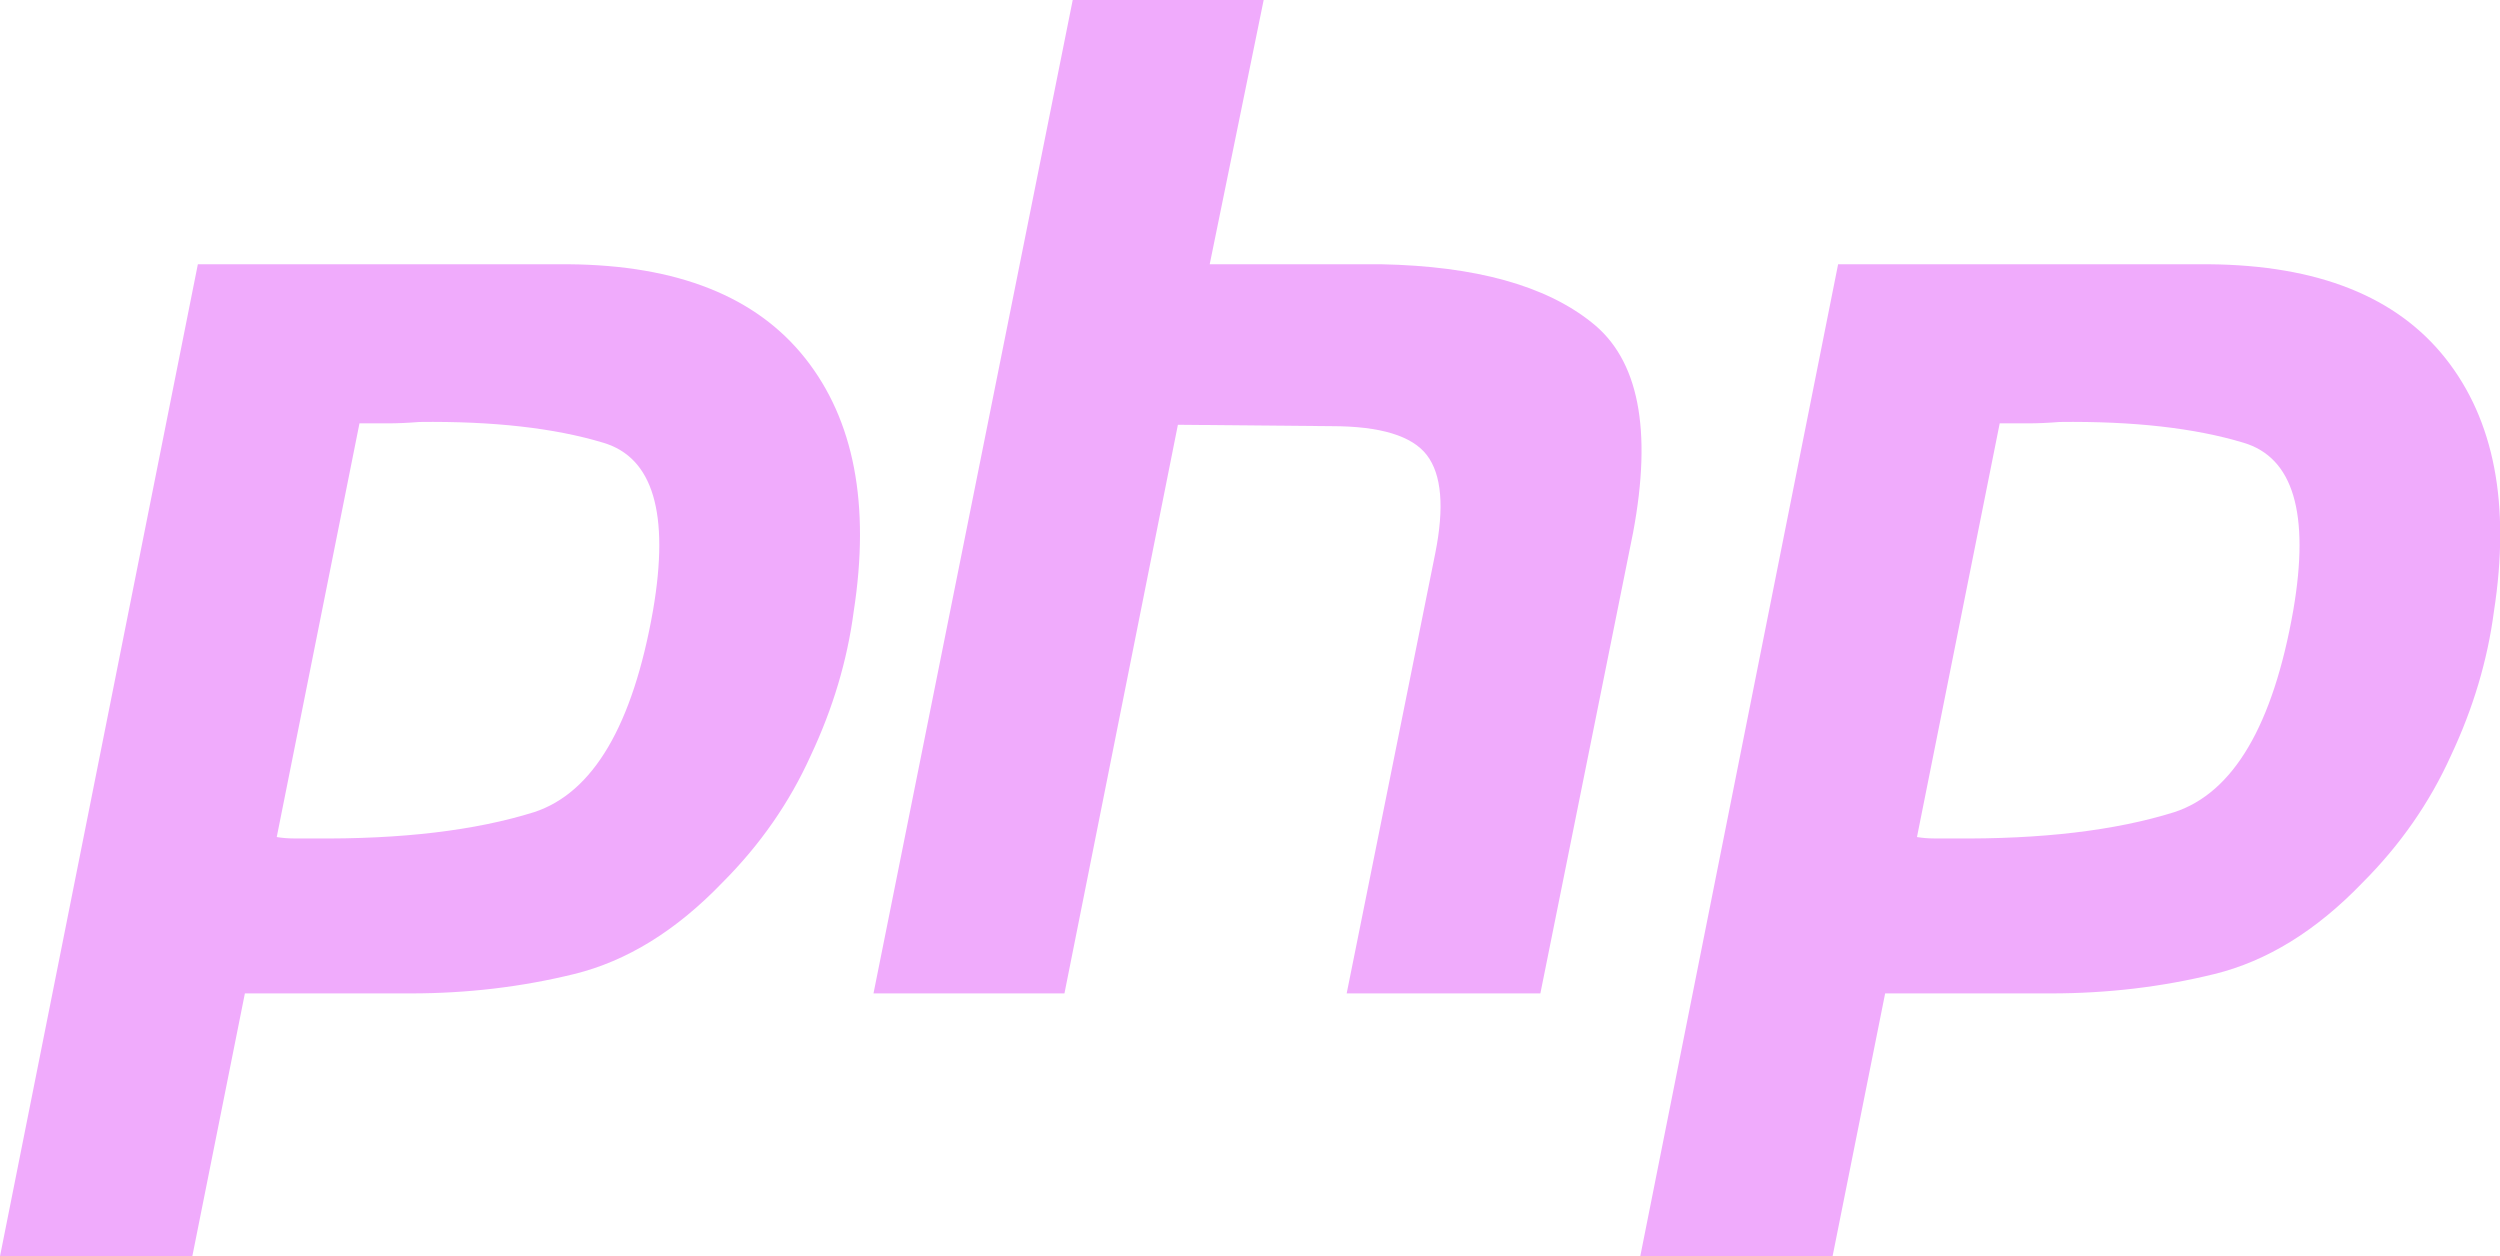<?xml version="1.0" encoding="UTF-8" standalone="no"?> <svg xmlns="http://www.w3.org/2000/svg" xmlns:svg="http://www.w3.org/2000/svg" width="124.962" height="62.789" viewBox="0 0 441.243 221.709" fill="none" version="1.1" id="svg3"><g clip-path="url(#clip0_1319_10552)" id="g3" transform="matrix(3.21,0,0,3.21,-2.324,-4.802)"><path d="m 11.603,16.026 h 20.388 c 5.984,0.05 10.32,1.776 13.009,5.173 2.688,3.397 3.575,8.038 2.663,13.921 -0.354,2.688 -1.141,5.325 -2.358,7.912 -1.167,2.587 -2.789,4.919 -4.869,6.999 -2.536,2.637 -5.249,4.31 -8.14,5.021 -2.891,0.711 -5.883,1.065 -8.977,1.065 H 14.189 L 11.298,70.57 H 0.724 Z m 8.901,8.672 -4.564,22.822 c 0.304,0.05 0.609,0.076 0.913,0.076 0.354,0 0.71,0 1.065,0 4.869,0.05 8.926,-0.431 12.172,-1.445 3.245,-1.065 5.427,-4.767 6.542,-11.107 0.913,-5.325 0,-8.394 -2.739,-9.205 -2.688,-0.811 -6.06,-1.191 -10.118,-1.141 -0.609,0.05 -1.191,0.076 -1.75,0.076 -0.507,0 -1.039,0 -1.597,0 z" fill="#f0abfc" id="path1"></path><path d="M 59.706,1.496 H 70.205 L 67.238,16.026 h 9.433 c 5.173,0.102 9.027,1.167 11.563,3.195 2.587,2.028 3.347,5.883 2.282,11.563 L 85.419,56.117 H 74.769 l 4.869,-24.191 c 0.507,-2.536 0.354,-4.336 -0.456,-5.401 -0.811,-1.065 -2.561,-1.597 -5.249,-1.597 l -8.444,-0.076 -6.238,31.266 H 48.752 Z" fill="#f0abfc" id="path2"></path><path d="m 101.79,16.026 h 20.387 c 5.984,0.05 10.32,1.776 13.009,5.173 2.688,3.397 3.575,8.038 2.662,13.921 -0.354,2.688 -1.141,5.325 -2.358,7.912 -1.167,2.587 -2.789,4.919 -4.869,6.999 -2.536,2.637 -5.249,4.31 -8.139,5.021 -2.891,0.711 -5.884,1.065 -8.977,1.065 h -9.129 l -2.891,14.454 H 90.911 Z m 8.9,8.672 -4.564,22.822 c 0.304,0.05 0.608,0.076 0.913,0.076 0.354,0 0.71,0 1.065,0 4.868,0.05 8.926,-0.431 12.171,-1.445 3.246,-1.065 5.427,-4.767 6.543,-11.107 0.913,-5.325 0,-8.394 -2.739,-9.205 -2.688,-0.811 -6.06,-1.191 -10.118,-1.141 -0.608,0.05 -1.191,0.076 -1.749,0.076 -0.507,0 -1.04,0 -1.598,0 z" fill="#f0abfc" id="path3"></path></g><defs id="defs3"><clipPath id="clip0_1319_10552"><rect width="143.534" height="71.767" fill="#ffffff" transform="translate(0.724,0.061)" id="rect3" x="0" y="0"></rect></clipPath></defs></svg> 